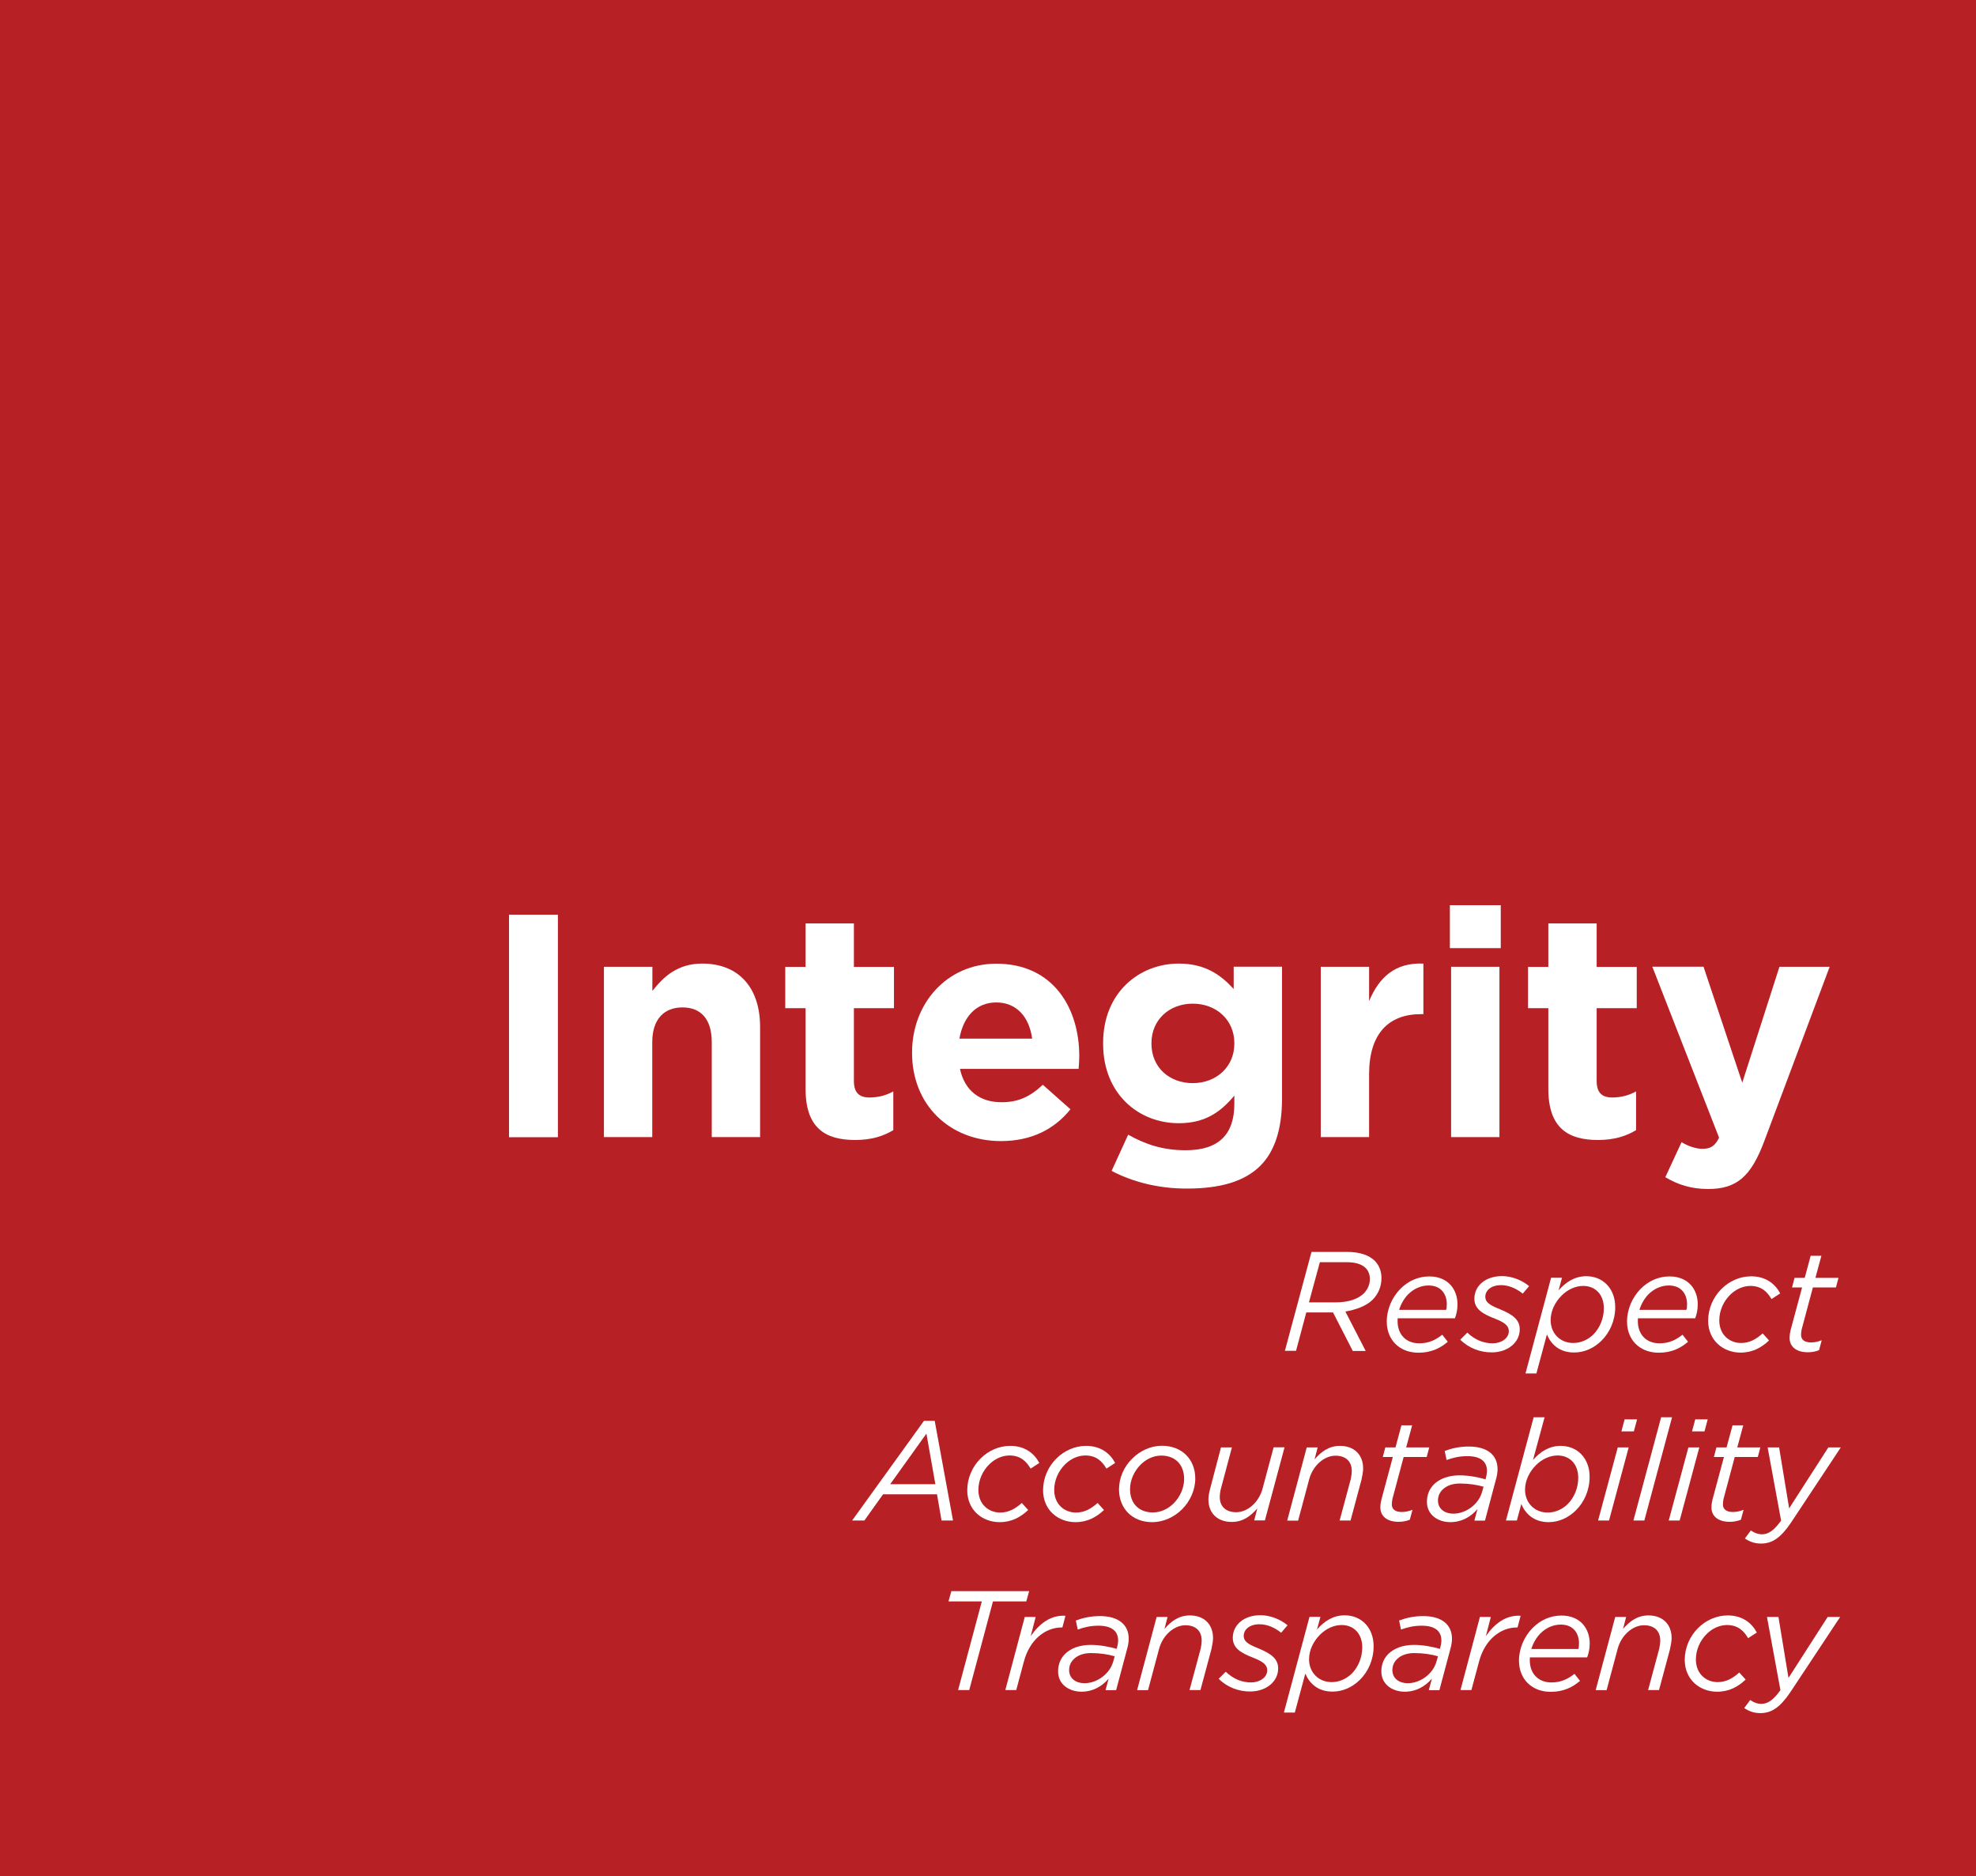 <?xml version="1.0" encoding="utf-8"?>
<!-- Generator: Adobe Illustrator 23.1.1, SVG Export Plug-In . SVG Version: 6.00 Build 0)  -->
<svg version="1.1" id="Layer_1" xmlns="http://www.w3.org/2000/svg" xmlns:xlink="http://www.w3.org/1999/xlink" x="0px" y="0px"
	 viewBox="0 0 179.04 169.96" style="enable-background:new 0 0 179.04 169.96;" xml:space="preserve">
<rect x="0" y="0" width="179.04" height="169.96" fill="#333333" stroke="none"/>
<style type="text/css">
	.st0{clip-path:url(#SVGID_2_);fill:#B72025;}
	.st1{fill:#FFFFFF;}
</style>
<g>
	<defs>
		<rect id="SVGID_1_" width="179.04" height="169.96"/>
	</defs>
	<use xlink:href="#SVGID_1_"  style="overflow:visible;fill:#B72025;"/>
	<clipPath id="SVGID_2_">
		<use xlink:href="#SVGID_1_"  style="overflow:visible;"/>
	</clipPath>
	<rect x="2.8" y="2.8" class="st0" width="173.44" height="164.36"/>
</g>
<g>
	<path class="st1" d="M46.12,82.86h4.43v20.16h-4.43V82.86z"/>
	<path class="st1" d="M54.73,87.58h4.38v2.19c1.01-1.3,2.3-2.48,4.52-2.48c3.31,0,5.24,2.19,5.24,5.73v9.99h-4.38v-8.61
		c0-2.07-0.98-3.14-2.65-3.14s-2.74,1.07-2.74,3.14v8.61h-4.38V87.58z"/>
	<path class="st1" d="M72.99,98.64v-7.31h-1.84v-3.74h1.84v-3.94h4.38v3.94h3.63v3.74h-3.63v6.59c0,1.01,0.43,1.5,1.41,1.5
		c0.81,0,1.53-0.2,2.16-0.55v3.51c-0.92,0.55-1.99,0.89-3.46,0.89C74.8,103.27,72.99,102.21,72.99,98.64z"/>
	<path class="st1" d="M82.64,95.39v-0.06c0-4.41,3.14-8.03,7.63-8.03c5.15,0,7.52,4,7.52,8.38c0,0.35-0.03,0.75-0.06,1.15H86.98
		c0.43,1.99,1.81,3.02,3.77,3.02c1.47,0,2.53-0.46,3.74-1.58l2.5,2.22c-1.44,1.79-3.51,2.88-6.31,2.88
		C86.06,103.36,82.64,100.11,82.64,95.39z M93.52,94.09c-0.26-1.96-1.41-3.28-3.25-3.28c-1.81,0-2.99,1.29-3.34,3.28H93.52z"/>
	<path class="st1" d="M100.72,106.07l1.5-3.28c1.58,0.89,3.17,1.41,5.21,1.41c3,0,4.41-1.44,4.41-4.2v-0.75
		c-1.29,1.55-2.71,2.5-5.04,2.5c-3.6,0-6.85-2.62-6.85-7.2v-0.06c0-4.61,3.31-7.2,6.85-7.2c2.39,0,3.8,1.01,4.98,2.3v-2.02h4.38
		v11.95c0,2.76-0.66,4.78-1.96,6.08c-1.44,1.44-3.66,2.07-6.65,2.07C105.04,107.68,102.68,107.1,100.72,106.07z M111.84,94.55v-0.06
		c0-2.1-1.64-3.57-3.77-3.57s-3.74,1.47-3.74,3.57v0.06c0,2.13,1.61,3.57,3.74,3.57S111.84,96.65,111.84,94.55z"/>
	<path class="st1" d="M119.67,87.58h4.38v3.11c0.89-2.13,2.33-3.51,4.92-3.4v4.58h-0.23c-2.91,0-4.69,1.76-4.69,5.44v5.7h-4.38
		V87.58z"/>
	<path class="st1" d="M131.37,82h4.61v3.89h-4.61V82z M131.48,87.58h4.38v15.43h-4.38V87.58z"/>
	<path class="st1" d="M140.29,98.64v-7.31h-1.84v-3.74h1.84v-3.94h4.38v3.94h3.63v3.74h-3.63v6.59c0,1.01,0.43,1.5,1.41,1.5
		c0.81,0,1.53-0.2,2.16-0.55v3.51c-0.92,0.55-1.99,0.89-3.46,0.89C142.11,103.27,140.29,102.21,140.29,98.64z"/>
	<path class="st1" d="M161.23,87.58h4.55l-5.93,15.81c-1.18,3.14-2.45,4.32-5.07,4.32c-1.58,0-2.76-0.4-3.89-1.07l1.47-3.17
		c0.58,0.35,1.3,0.6,1.87,0.6c0.75,0,1.15-0.23,1.53-1.01l-6.05-15.49h4.64l3.51,10.51L161.23,87.58z"/>
</g>
<g>
	<path class="st1" d="M120.78,118.89h-0.22h-2.2l-0.93,3.48h-1.01l2.41-8.96h3.23c1.13,0,1.97,0.28,2.52,0.82
		c0.38,0.4,0.59,0.93,0.59,1.55c0,0.78-0.29,1.43-0.79,1.95c-0.59,0.59-1.54,0.92-2.48,1.08l1.84,3.57h-1.17L120.78,118.89z
		 M121.03,117.98c1.18,0,2.05-0.32,2.55-0.82c0.34-0.36,0.54-0.78,0.54-1.31c0-0.38-0.13-0.73-0.37-0.97
		c-0.35-0.35-0.91-0.54-1.75-0.54h-2.41l-0.99,3.64H121.03z"/>
	<path class="st1" d="M126.64,119.41c-0.01,0.09-0.01,0.18-0.01,0.27c0,1.18,0.74,2.01,1.96,2.01c0.85,0,1.47-0.29,2.09-0.78
		l0.5,0.64c-0.68,0.58-1.49,0.99-2.66,0.99c-1.72,0-2.87-1.17-2.87-2.82c0-1.1,0.47-2.2,1.25-2.98c0.68-0.68,1.57-1.11,2.6-1.11
		c1.68,0,2.56,1.15,2.56,2.54c0,0.45-0.09,0.87-0.23,1.25H126.64z M126.77,118.66h4.26c0.04-0.12,0.06-0.28,0.06-0.51
		c0-0.91-0.51-1.7-1.65-1.7c-0.73,0-1.36,0.32-1.84,0.79C127.22,117.63,126.93,118.13,126.77,118.66z"/>
	<path class="st1" d="M132.31,121.36l0.64-0.64c0.72,0.69,1.51,0.97,2.3,0.97c0.76,0,1.46-0.44,1.46-1.1c0-0.44-0.29-0.76-1.25-1.13
		c-1.19-0.46-1.87-0.9-1.87-1.82c0-1.13,0.97-2.04,2.51-2.04c0.97,0,1.89,0.44,2.45,0.91l-0.58,0.68c-0.55-0.45-1.24-0.77-1.96-0.77
		c-0.93,0-1.43,0.5-1.43,1.05c0,0.44,0.27,0.72,1.32,1.13c1.19,0.49,1.8,0.96,1.8,1.82c0,1.23-1.13,2.09-2.53,2.09
		C134.14,122.52,133.08,122.13,132.31,121.36z"/>
	<path class="st1" d="M140.16,120.89l-0.95,3.53h-0.99l2.32-8.67h0.99l-0.31,1.14c0.64-0.73,1.45-1.28,2.51-1.28
		c1.5,0,2.62,1.11,2.62,2.8c0,1.22-0.49,2.29-1.23,3.03c-0.68,0.68-1.56,1.08-2.48,1.08C141.28,122.53,140.53,121.76,140.16,120.89z
		 M144.37,120.89c0.59-0.6,0.95-1.46,0.95-2.38c0-1.23-0.76-2.02-1.87-2.02c-0.7,0-1.42,0.33-1.96,0.88
		c-0.59,0.59-0.99,1.38-0.99,2.23c0,1.15,0.83,2.06,2.05,2.06C143.25,121.66,143.9,121.35,144.37,120.89z"/>
	<path class="st1" d="M148.41,119.41c-0.01,0.09-0.01,0.18-0.01,0.27c0,1.18,0.74,2.01,1.96,2.01c0.85,0,1.47-0.29,2.09-0.78
		l0.5,0.64c-0.68,0.58-1.48,0.99-2.66,0.99c-1.72,0-2.87-1.17-2.87-2.82c0-1.1,0.47-2.2,1.25-2.98c0.68-0.68,1.57-1.11,2.6-1.11
		c1.68,0,2.56,1.15,2.56,2.54c0,0.45-0.09,0.87-0.23,1.25H148.41z M148.54,118.66h4.26c0.04-0.12,0.06-0.28,0.06-0.51
		c0-0.91-0.51-1.7-1.65-1.7c-0.73,0-1.36,0.32-1.84,0.79C148.99,117.63,148.71,118.13,148.54,118.66z"/>
	<path class="st1" d="M154.77,119.64c0-1.1,0.46-2.13,1.2-2.87c0.7-0.7,1.66-1.15,2.69-1.15c1.38,0,2.21,0.73,2.64,1.55l-0.79,0.51
		c-0.38-0.65-0.91-1.19-1.91-1.19c-0.69,0-1.36,0.32-1.86,0.83c-0.58,0.58-0.96,1.41-0.96,2.29c0,1.31,0.93,2.05,1.97,2.05
		c0.78,0,1.38-0.35,1.96-0.87l0.58,0.64c-0.68,0.64-1.48,1.1-2.59,1.1C156.16,122.53,154.77,121.45,154.77,119.64z"/>
	<path class="st1" d="M162.15,121.19c0-0.23,0.04-0.49,0.09-0.69l1.04-3.87h-0.91l0.23-0.87h0.92l0.54-2h0.97l-0.54,2h2.09
		l-0.23,0.87h-2.09l-1.02,3.81c-0.03,0.15-0.05,0.35-0.05,0.49c0,0.46,0.35,0.68,0.91,0.68c0.29,0,0.61-0.06,0.96-0.2l-0.24,0.9
		c-0.35,0.14-0.67,0.19-1.05,0.19C162.81,122.49,162.15,122.04,162.15,121.19z"/>
</g>
<g>
	<path class="st1" d="M83.72,128.71h0.97l1.66,9.03h-1.04l-0.41-2.37h-4.89l-1.69,2.37h-1.11L83.72,128.71z M84.75,134.45
		l-0.81-4.58l-3.28,4.58H84.75z"/>
	<path class="st1" d="M87.64,135c0-1.1,0.46-2.13,1.2-2.87c0.7-0.7,1.66-1.15,2.69-1.15c1.38,0,2.21,0.73,2.64,1.55l-0.79,0.51
		c-0.38-0.65-0.91-1.19-1.91-1.19c-0.69,0-1.36,0.32-1.86,0.83c-0.58,0.58-0.96,1.41-0.96,2.29c0,1.31,0.93,2.05,1.97,2.05
		c0.78,0,1.38-0.35,1.96-0.87l0.58,0.64c-0.68,0.64-1.49,1.1-2.59,1.1C89.02,137.89,87.64,136.81,87.64,135z"/>
	<path class="st1" d="M94.51,135c0-1.1,0.46-2.13,1.2-2.87c0.7-0.7,1.67-1.15,2.69-1.15c1.38,0,2.21,0.73,2.64,1.55l-0.79,0.51
		c-0.38-0.65-0.91-1.19-1.91-1.19c-0.69,0-1.36,0.32-1.86,0.83c-0.58,0.58-0.96,1.41-0.96,2.29c0,1.31,0.93,2.05,1.97,2.05
		c0.78,0,1.38-0.35,1.96-0.87l0.58,0.64c-0.68,0.64-1.49,1.1-2.59,1.1C95.89,137.89,94.51,136.81,94.51,135z"/>
	<path class="st1" d="M101.39,134.92c0-1.05,0.45-2.05,1.19-2.78c0.7-0.7,1.66-1.17,2.7-1.17c1.82,0,3.02,1.24,3.02,2.96
		c0,1.05-0.46,2.05-1.19,2.79c-0.7,0.7-1.68,1.17-2.71,1.17C102.58,137.89,101.39,136.64,101.39,134.92z M106.34,136.19
		c0.59-0.59,0.95-1.41,0.95-2.21c0-1.34-0.84-2.12-2.07-2.12c-0.72,0-1.38,0.33-1.88,0.83c-0.58,0.58-0.95,1.4-0.95,2.21
		c0,1.34,0.84,2.11,2.07,2.11C105.17,137.01,105.84,136.69,106.34,136.19z"/>
	<path class="st1" d="M109.49,135.83c0-0.31,0.08-0.68,0.17-1.02l0.97-3.69h0.99l-1,3.75c-0.06,0.22-0.1,0.53-0.1,0.74
		c0,0.87,0.56,1.38,1.49,1.38c1.02,0,2.05-0.88,2.39-2.15l1-3.73h0.99l-1.78,6.62h-0.97l0.28-1.08c-0.6,0.68-1.29,1.22-2.3,1.22
		C110.32,137.88,109.49,137.08,109.49,135.83z"/>
	<path class="st1" d="M118.4,131.12h0.99l-0.28,1.08c0.59-0.68,1.29-1.22,2.3-1.22c1.28,0,2.1,0.79,2.1,2.05
		c0,0.31-0.08,0.68-0.15,1.02l-0.99,3.69h-0.99l1.01-3.75c0.05-0.22,0.09-0.53,0.09-0.74c0-0.87-0.55-1.38-1.47-1.38
		c-1.02,0-2.05,0.88-2.39,2.14l-1,3.74h-0.99L118.4,131.12z"/>
	<path class="st1" d="M125.07,136.55c0-0.23,0.04-0.49,0.09-0.69l1.04-3.87h-0.91l0.23-0.87h0.92l0.54-2h0.97l-0.54,2h2.09
		l-0.23,0.87h-2.09l-1.02,3.81c-0.03,0.15-0.05,0.35-0.05,0.49c0,0.46,0.35,0.68,0.91,0.68c0.29,0,0.61-0.06,0.96-0.2l-0.24,0.9
		c-0.35,0.14-0.67,0.19-1.05,0.19C125.73,137.85,125.07,137.4,125.07,136.55z"/>
	<path class="st1" d="M129.29,136.05c0-0.64,0.23-1.18,0.63-1.58c0.53-0.52,1.34-0.82,2.32-0.82c0.88,0,1.72,0.18,2.36,0.36
		l0.04-0.15c0.05-0.19,0.09-0.44,0.09-0.61c0-0.86-0.59-1.34-1.79-1.34c-0.7,0-1.28,0.14-1.87,0.35l-0.17-0.82
		c0.65-0.24,1.33-0.4,2.19-0.4c1.67,0,2.6,0.77,2.6,2.05c0,0.28-0.05,0.6-0.14,0.91l-1,3.75h-0.96l0.28-1.04
		c-0.61,0.7-1.42,1.18-2.47,1.18C130.27,137.88,129.29,137.22,129.29,136.05z M134.29,135.14l0.13-0.46
		c-0.58-0.17-1.33-0.29-2.15-0.29c-0.68,0-1.22,0.21-1.56,0.55c-0.28,0.27-0.42,0.61-0.42,1c0,0.7,0.55,1.18,1.41,1.18
		C132.81,137.11,133.97,136.3,134.29,135.14z"/>
	<path class="st1" d="M137.84,136.25l-0.4,1.49h-0.99l2.51-9.35h0.99l-1.05,3.87c0.64-0.73,1.45-1.28,2.51-1.28
		c1.5,0,2.62,1.11,2.62,2.8c0,1.22-0.49,2.29-1.23,3.03c-0.68,0.68-1.56,1.08-2.48,1.08C138.97,137.89,138.21,137.12,137.84,136.25z
		 M142.05,136.25c0.59-0.6,0.95-1.46,0.95-2.38c0-1.23-0.76-2.02-1.87-2.02c-0.7,0-1.42,0.33-1.96,0.88
		c-0.59,0.59-0.99,1.38-0.99,2.23c0,1.15,0.83,2.06,2.05,2.06C140.94,137.02,141.58,136.71,142.05,136.25z"/>
	<path class="st1" d="M146.58,131.12h0.99l-1.78,6.62h-0.99L146.58,131.12z M147.2,128.58h1.13l-0.29,1.09h-1.13L147.2,128.58z"/>
	<path class="st1" d="M150.51,128.39h0.99l-2.51,9.35H148L150.51,128.39z"/>
	<path class="st1" d="M152.98,131.12h0.99l-1.78,6.62h-0.99L152.98,131.12z M153.6,128.58h1.13l-0.29,1.09h-1.13L153.6,128.58z"/>
	<path class="st1" d="M155.07,136.55c0-0.23,0.04-0.49,0.09-0.69l1.04-3.87h-0.91l0.23-0.87h0.92l0.54-2h0.97l-0.54,2h2.09
		l-0.23,0.87h-2.09l-1.02,3.81c-0.03,0.15-0.05,0.35-0.05,0.49c0,0.46,0.35,0.68,0.91,0.68c0.29,0,0.61-0.06,0.96-0.2l-0.24,0.9
		c-0.35,0.14-0.67,0.19-1.05,0.19C155.73,137.85,155.07,137.4,155.07,136.55z"/>
	<path class="st1" d="M160.16,131.12h1.04l0.91,5.52l3.55-5.52h1.13l-4.53,6.84c-0.93,1.37-1.7,1.87-2.71,1.87
		c-0.56,0-1.02-0.17-1.45-0.46l0.54-0.73c0.27,0.2,0.63,0.35,1.01,0.35c0.56,0,1.06-0.31,1.73-1.24L160.16,131.12z"/>
</g>
<g>
	<path class="st1" d="M88.96,145.07h-3.02l0.26-0.93h7.05l-0.26,0.93h-3.02l-2.15,8.03h-1.01L88.96,145.07z"/>
	<path class="st1" d="M92.85,146.48h0.99l-0.45,1.73c0.81-1.15,1.83-1.92,3.15-1.84l-0.28,1.06h-0.06c-1.45,0-2.88,1.06-3.42,3.06
		l-0.7,2.61h-0.99L92.85,146.48z"/>
	<path class="st1" d="M95.87,151.41c0-0.64,0.23-1.18,0.63-1.58c0.52-0.52,1.34-0.82,2.32-0.82c0.88,0,1.72,0.18,2.36,0.36
		l0.04-0.15c0.05-0.19,0.09-0.44,0.09-0.61c0-0.86-0.59-1.34-1.79-1.34c-0.7,0-1.28,0.14-1.87,0.35l-0.17-0.82
		c0.65-0.24,1.33-0.4,2.19-0.4c1.66,0,2.6,0.77,2.6,2.05c0,0.28-0.05,0.6-0.14,0.91l-1,3.75h-0.96l0.28-1.04
		c-0.61,0.7-1.42,1.18-2.47,1.18C96.85,153.24,95.87,152.58,95.87,151.41z M100.87,150.5l0.13-0.46c-0.58-0.17-1.33-0.29-2.15-0.29
		c-0.68,0-1.22,0.21-1.56,0.55c-0.28,0.27-0.42,0.61-0.42,1c0,0.7,0.55,1.18,1.41,1.18C99.39,152.47,100.55,151.66,100.87,150.5z"/>
	<path class="st1" d="M104.8,146.48h0.99l-0.28,1.08c0.59-0.68,1.29-1.22,2.3-1.22c1.28,0,2.1,0.79,2.1,2.05
		c0,0.31-0.08,0.68-0.15,1.02l-0.99,3.69h-0.99l1.01-3.75c0.05-0.22,0.09-0.53,0.09-0.74c0-0.87-0.55-1.38-1.47-1.38
		c-1.02,0-2.05,0.88-2.39,2.14l-1,3.74h-0.99L104.8,146.48z"/>
	<path class="st1" d="M110.42,152.08l0.64-0.64c0.72,0.69,1.51,0.97,2.3,0.97c0.76,0,1.46-0.44,1.46-1.1c0-0.44-0.29-0.76-1.25-1.13
		c-1.19-0.46-1.87-0.9-1.87-1.82c0-1.13,0.97-2.04,2.51-2.04c0.97,0,1.89,0.44,2.45,0.91l-0.58,0.68c-0.55-0.45-1.24-0.77-1.96-0.77
		c-0.93,0-1.43,0.5-1.43,1.05c0,0.44,0.27,0.72,1.32,1.13c1.19,0.49,1.8,0.96,1.8,1.82c0,1.23-1.13,2.09-2.53,2.09
		C112.25,153.24,111.19,152.85,110.42,152.08z"/>
	<path class="st1" d="M118.27,151.61l-0.95,3.53h-0.99l2.32-8.67h0.99l-0.31,1.14c0.64-0.73,1.45-1.28,2.51-1.28
		c1.5,0,2.62,1.11,2.62,2.8c0,1.22-0.49,2.29-1.23,3.03c-0.68,0.68-1.56,1.08-2.48,1.08C119.4,153.25,118.64,152.48,118.27,151.61z
		 M122.48,151.61c0.59-0.6,0.95-1.46,0.95-2.38c0-1.23-0.76-2.02-1.87-2.02c-0.7,0-1.42,0.33-1.96,0.88
		c-0.59,0.59-0.99,1.38-0.99,2.23c0,1.15,0.83,2.06,2.05,2.06C121.37,152.38,122.01,152.07,122.48,151.61z"/>
	<path class="st1" d="M125.16,151.41c0-0.64,0.23-1.18,0.63-1.58c0.53-0.52,1.34-0.82,2.32-0.82c0.88,0,1.72,0.18,2.36,0.36
		l0.04-0.15c0.05-0.19,0.09-0.44,0.09-0.61c0-0.86-0.59-1.34-1.79-1.34c-0.7,0-1.28,0.14-1.87,0.35l-0.17-0.82
		c0.65-0.24,1.33-0.4,2.19-0.4c1.67,0,2.6,0.77,2.6,2.05c0,0.28-0.05,0.6-0.14,0.91l-1,3.75h-0.96l0.28-1.04
		c-0.61,0.7-1.42,1.18-2.47,1.18C126.14,153.24,125.16,152.58,125.16,151.41z M130.16,150.5l0.13-0.46
		c-0.58-0.17-1.33-0.29-2.15-0.29c-0.68,0-1.22,0.21-1.56,0.55c-0.28,0.27-0.42,0.61-0.42,1c0,0.7,0.55,1.18,1.41,1.18
		C128.68,152.47,129.84,151.66,130.16,150.5z"/>
	<path class="st1" d="M134.09,146.48h0.99l-0.45,1.73c0.81-1.15,1.83-1.92,3.15-1.84l-0.28,1.06h-0.06c-1.45,0-2.88,1.06-3.42,3.06
		l-0.7,2.61h-0.99L134.09,146.48z"/>
	<path class="st1" d="M138.62,150.13c-0.01,0.09-0.01,0.18-0.01,0.27c0,1.18,0.74,2.01,1.96,2.01c0.85,0,1.47-0.29,2.09-0.78
		l0.5,0.64c-0.68,0.58-1.49,0.99-2.66,0.99c-1.72,0-2.87-1.17-2.87-2.82c0-1.1,0.47-2.2,1.25-2.98c0.68-0.68,1.57-1.11,2.6-1.11
		c1.68,0,2.56,1.15,2.56,2.54c0,0.45-0.09,0.87-0.23,1.25H138.62z M138.75,149.38h4.26c0.04-0.12,0.06-0.28,0.06-0.51
		c0-0.91-0.51-1.7-1.65-1.7c-0.73,0-1.36,0.32-1.84,0.79C139.2,148.35,138.91,148.85,138.75,149.38z"/>
	<path class="st1" d="M146.35,146.48h0.99l-0.28,1.08c0.59-0.68,1.29-1.22,2.3-1.22c1.28,0,2.1,0.79,2.1,2.05
		c0,0.31-0.08,0.68-0.15,1.02l-0.99,3.69h-0.99l1.01-3.75c0.05-0.22,0.09-0.53,0.09-0.74c0-0.87-0.55-1.38-1.47-1.38
		c-1.02,0-2.05,0.88-2.39,2.14l-1,3.74h-0.99L146.35,146.48z"/>
	<path class="st1" d="M152.65,150.36c0-1.1,0.46-2.13,1.2-2.87c0.7-0.7,1.66-1.15,2.69-1.15c1.38,0,2.21,0.73,2.64,1.55l-0.79,0.51
		c-0.38-0.65-0.91-1.19-1.91-1.19c-0.69,0-1.36,0.32-1.86,0.83c-0.58,0.58-0.96,1.41-0.96,2.29c0,1.31,0.93,2.05,1.97,2.05
		c0.78,0,1.38-0.35,1.96-0.87l0.58,0.64c-0.68,0.64-1.48,1.1-2.59,1.1C154.03,153.25,152.65,152.17,152.65,150.36z"/>
	<path class="st1" d="M160.1,146.48h1.04l0.91,5.52l3.55-5.52h1.13l-4.53,6.84c-0.93,1.37-1.7,1.87-2.71,1.87
		c-0.56,0-1.02-0.17-1.45-0.46l0.54-0.73c0.27,0.2,0.63,0.35,1.01,0.35c0.56,0,1.06-0.31,1.73-1.24L160.1,146.48z"/>
</g>
<g>
</g>
<g>
</g>
<g>
</g>
<g>
</g>
<g>
</g>
<g>
</g>
</svg>
